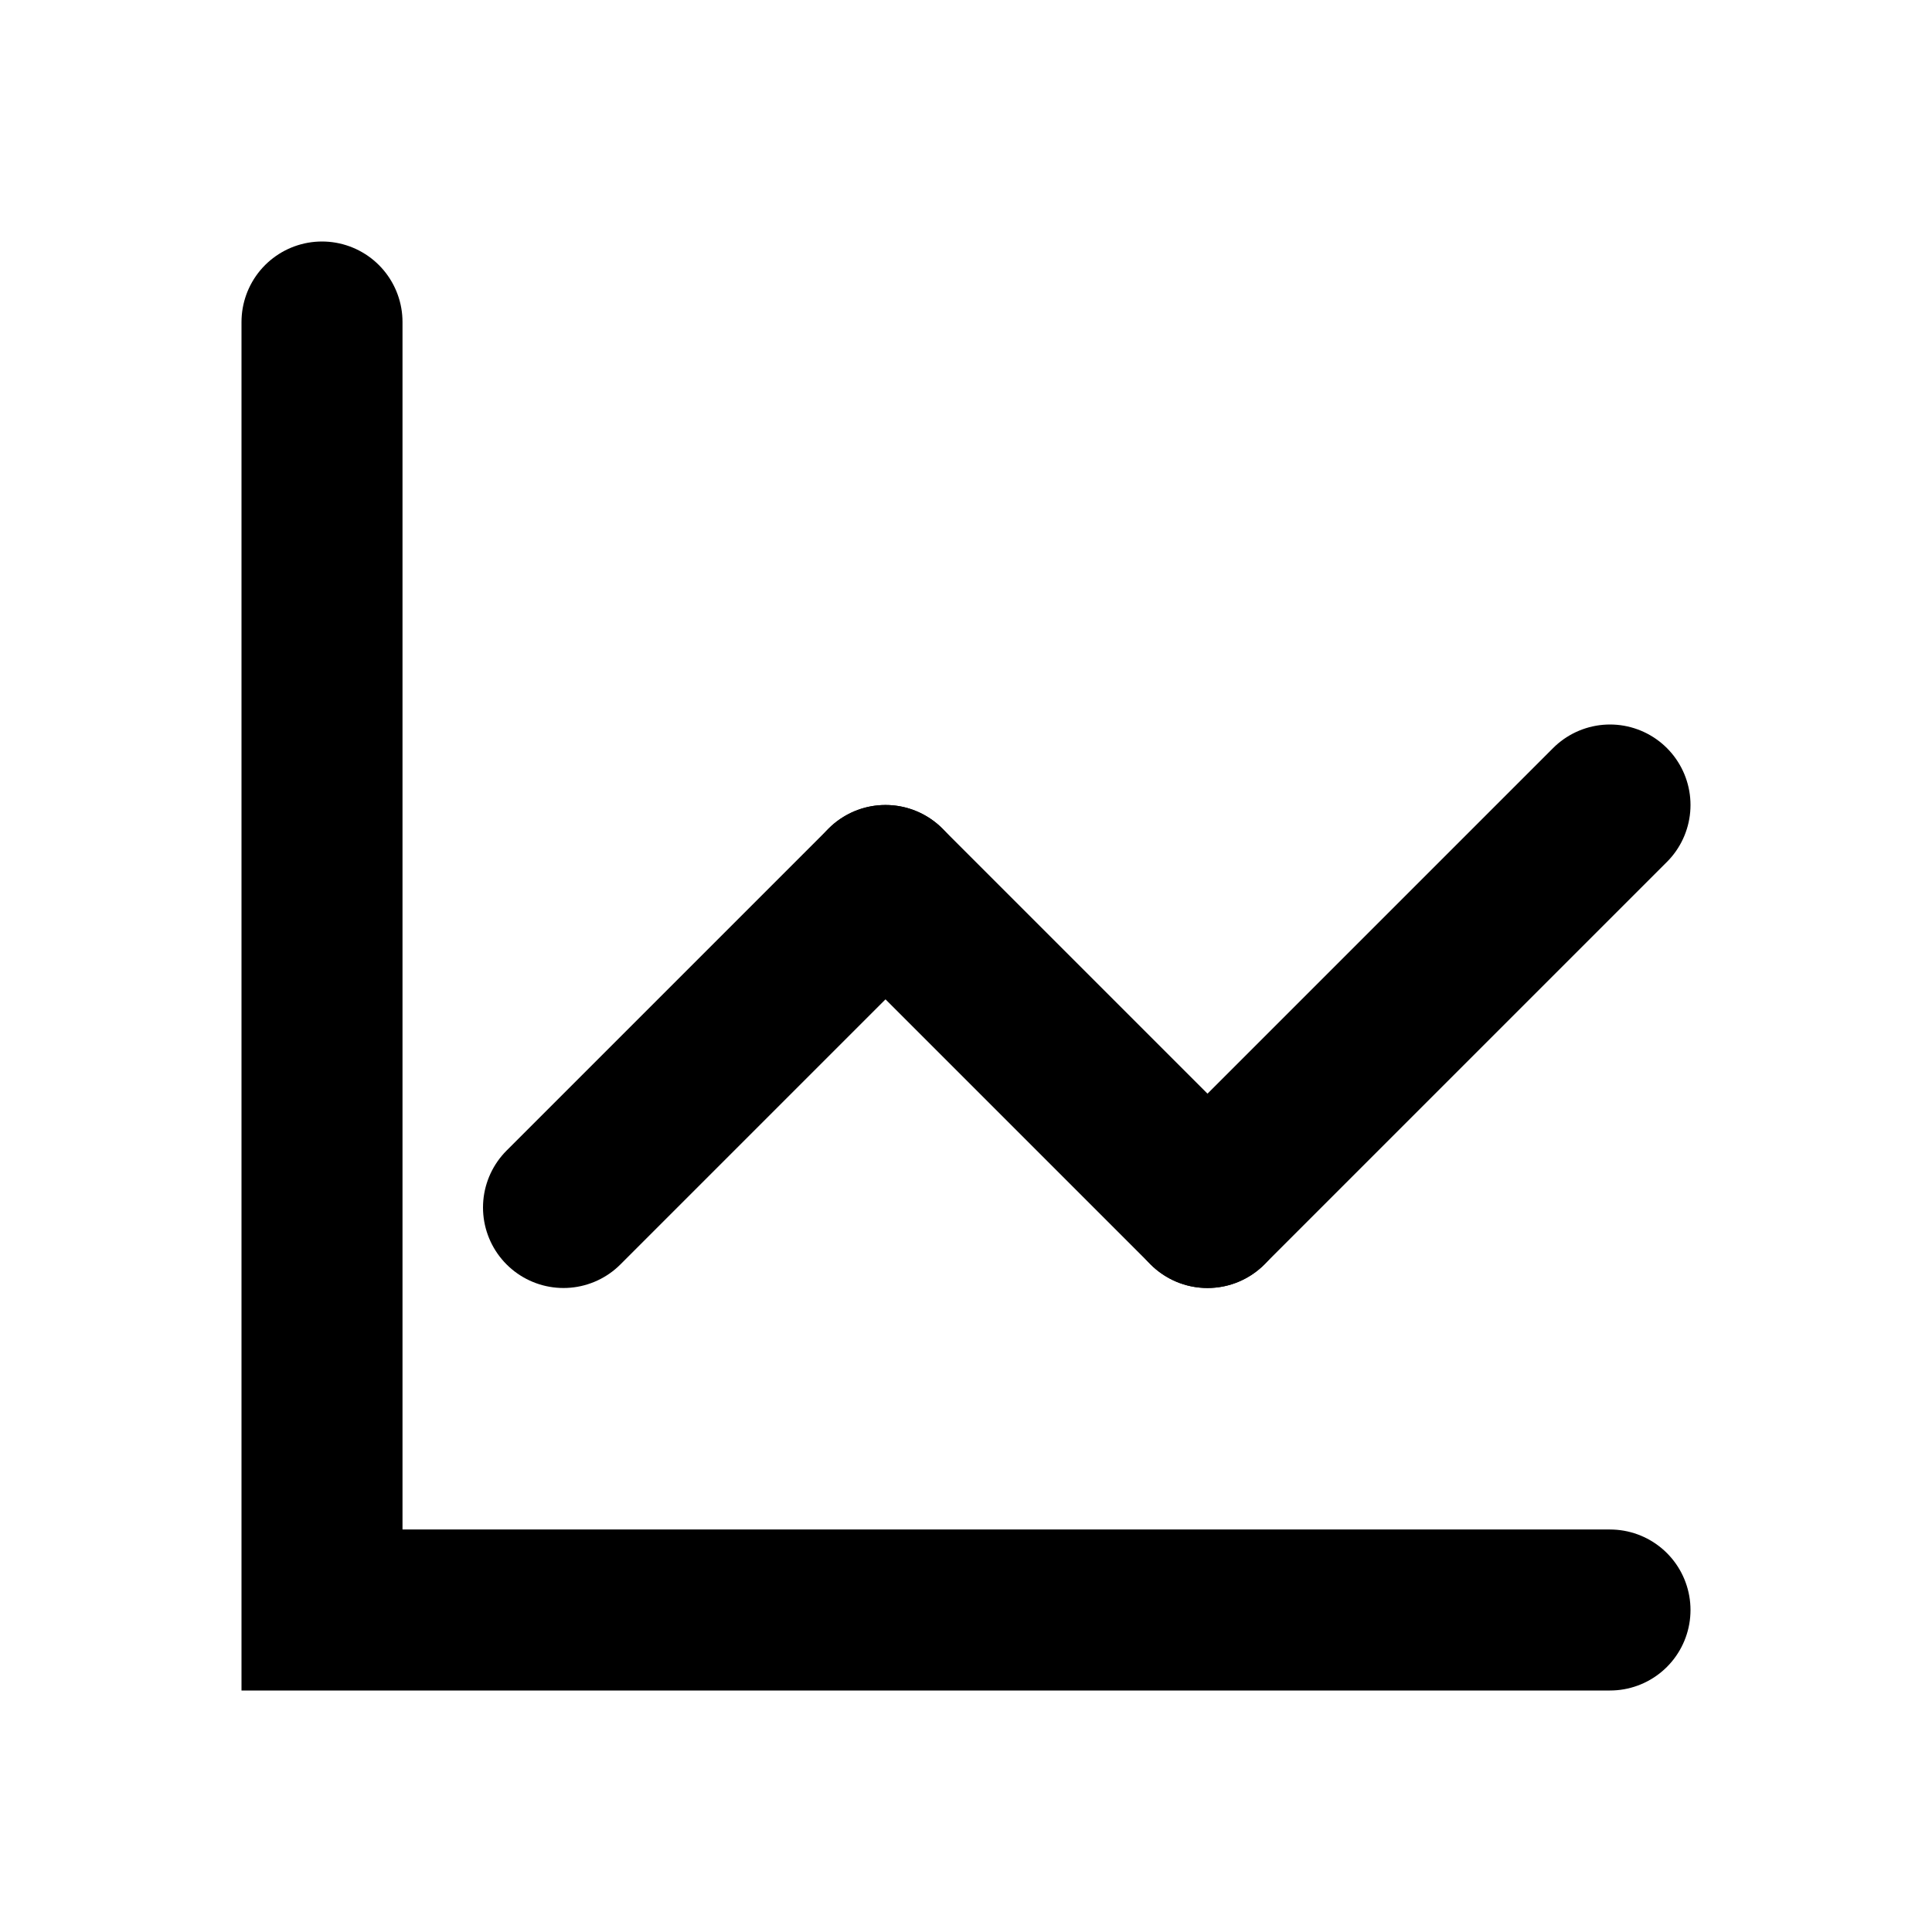 <?xml version="1.0" encoding="UTF-8"?>
<svg width="24" height="24" viewBox="0 0 24 24" fill="none" xmlns="http://www.w3.org/2000/svg">
    <path d="M4 4V20H20" stroke="currentColor" stroke-width="2" stroke-linecap="round"/>
    <path d="M7 15L11 11L15 15L20 10" stroke="currentColor" stroke-width="2" stroke-linecap="round" stroke-linejoin="round"/>
    <circle cx="11" cy="11" r="1" fill="currentColor"/>
    <circle cx="15" cy="15" r="1" fill="currentColor"/>
</svg>
